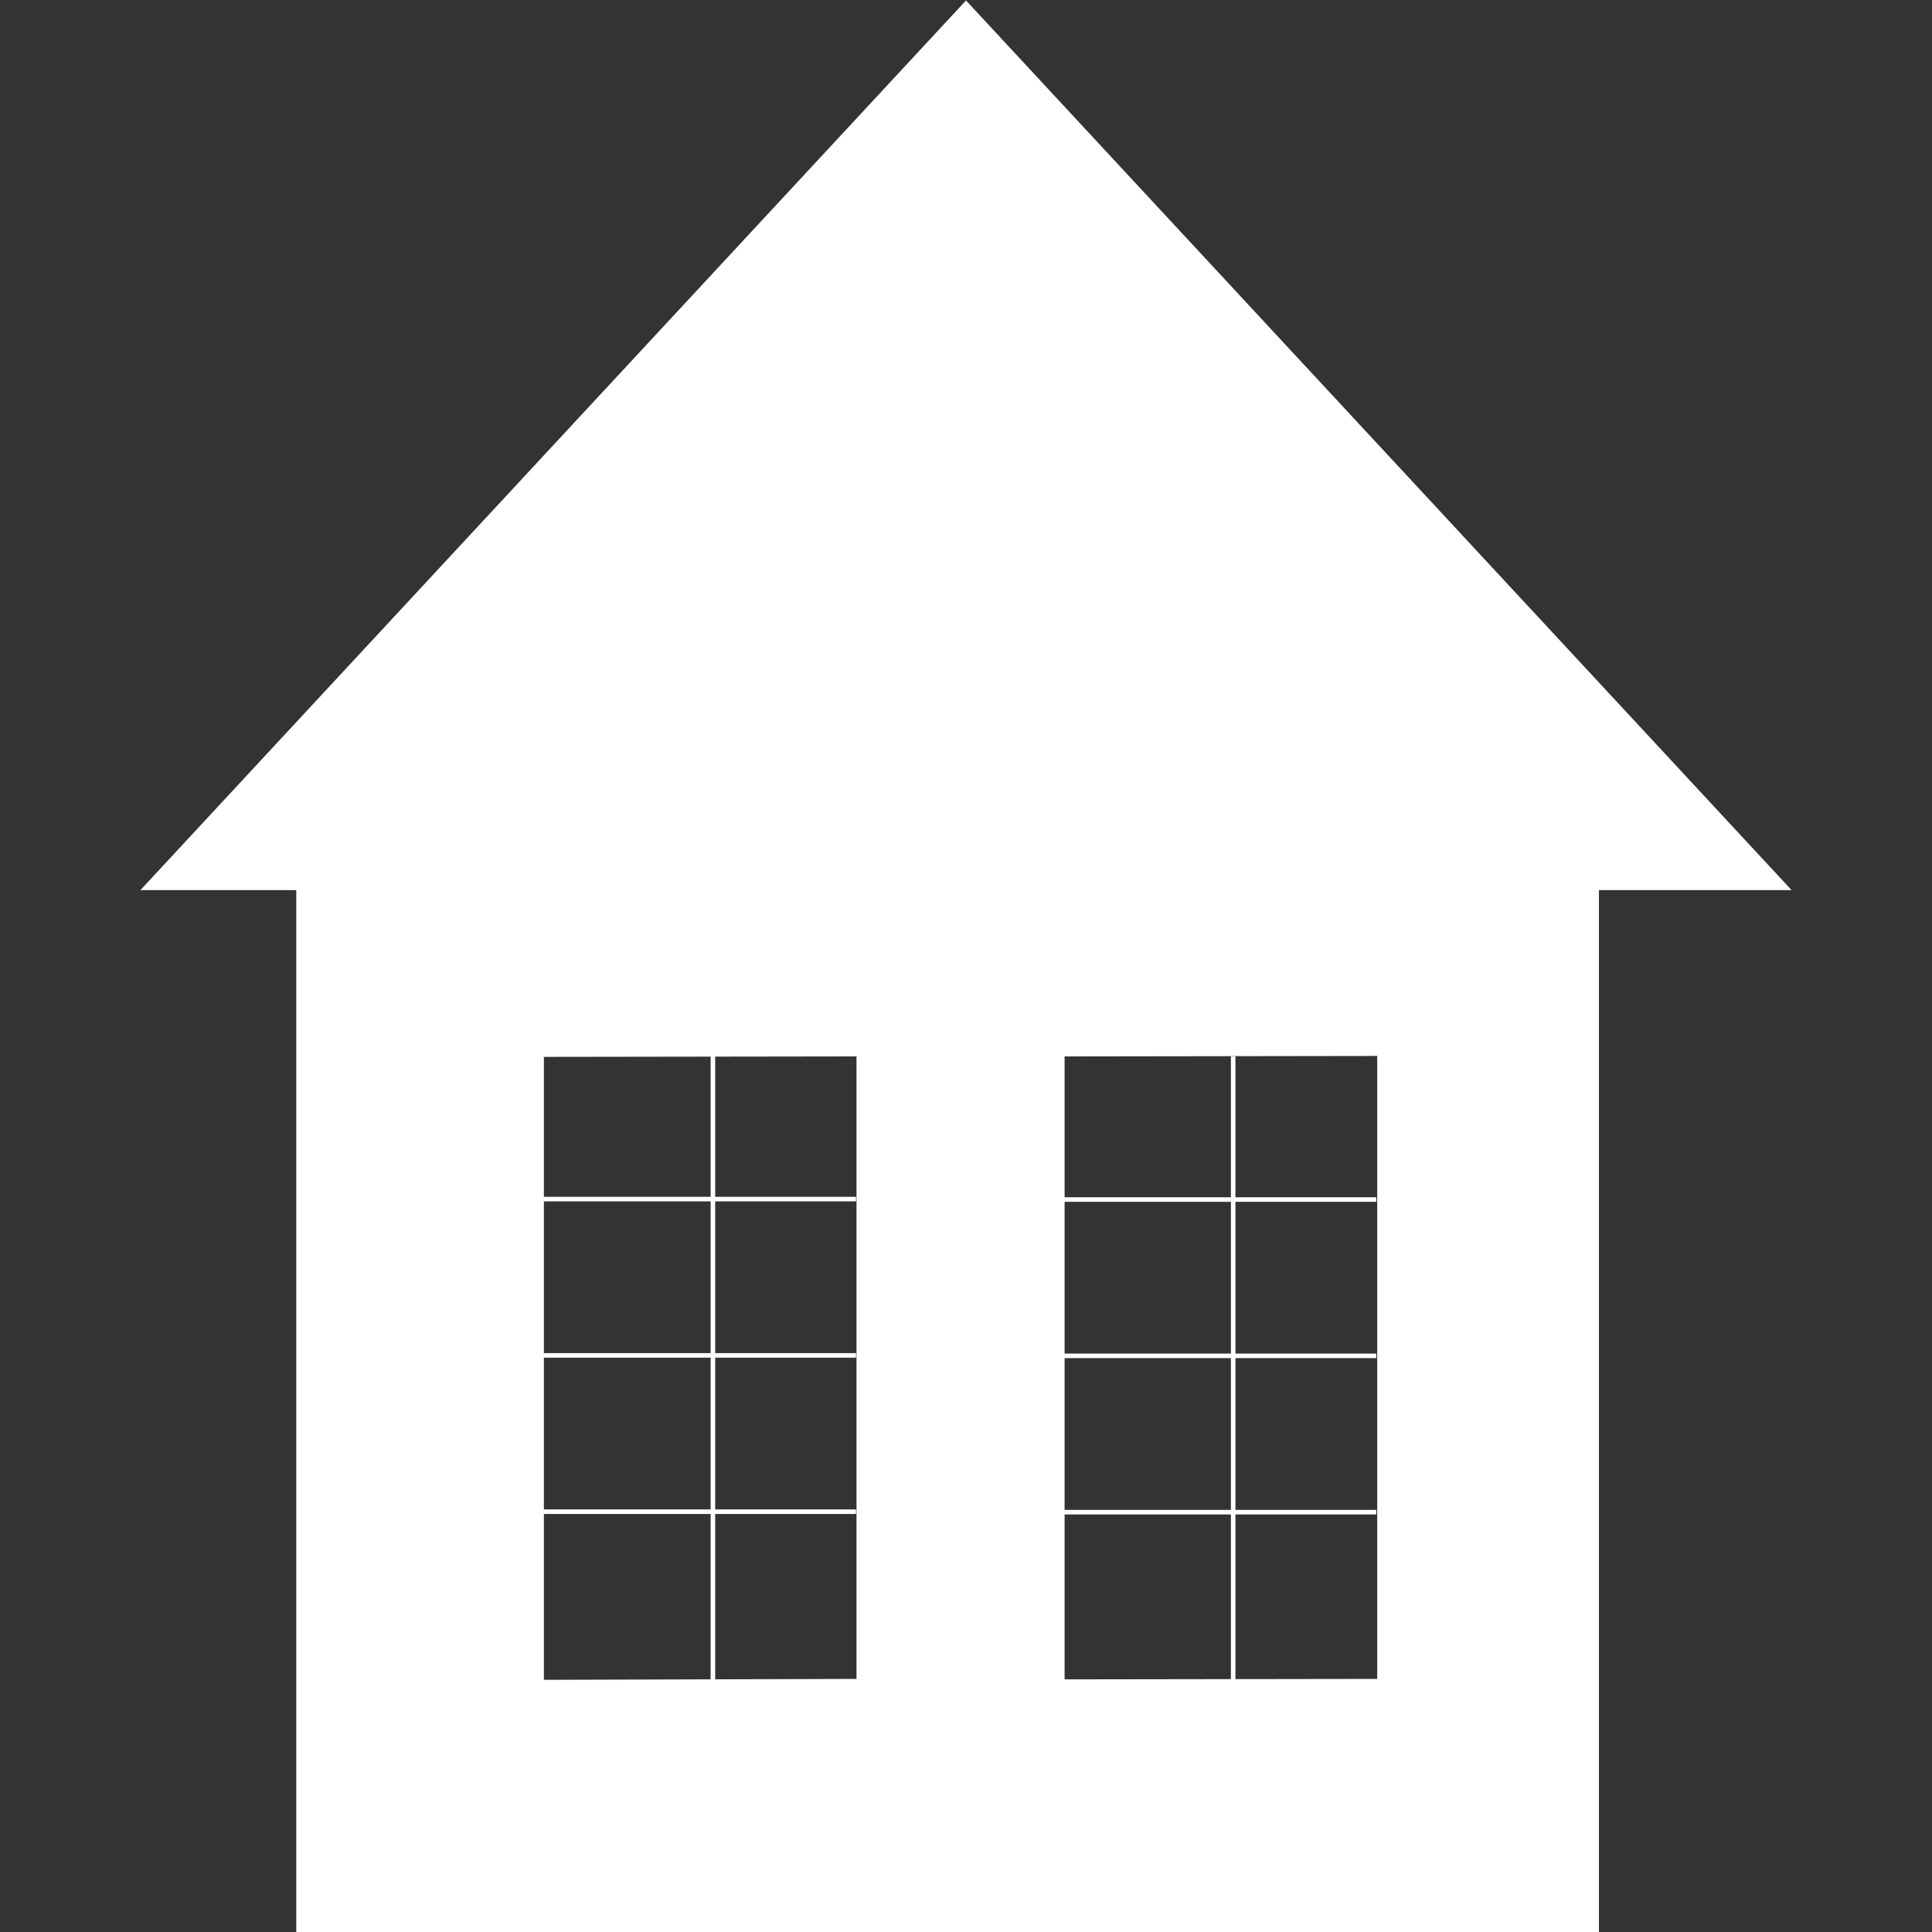 <?xml version="1.0" encoding="utf-8"?>
<!-- Generator: Adobe Illustrator 23.0.0, SVG Export Plug-In . SVG Version: 6.00 Build 0)  -->
<svg version="1.1" id="Ebene_1" xmlns="http://www.w3.org/2000/svg" xmlns:xlink="http://www.w3.org/1999/xlink" x="0px" y="0px"
	 viewBox="0 0 425.2 425.2" style="enable-background:new 0 0 425.2 425.2;" xml:space="preserve">
<rect x="0" y="0" width="425.2" height="425.2" fill="#333333" stroke="none"/>
<style type="text/css">
	.st0{fill:#FFFFFF;}
	.st1{fill:none;stroke:#FFFFFF;stroke-miterlimit:10;}
</style>
<title>17309-NR7MDQ</title>
<g id="Objects">
	<path class="st0" d="M212.6,0.1L30.9,195.9h34.3v229.3h286.7V195.9h42.4L212.6,0.1z M188.5,369.5l-68.8,0.2V232.6l68.8-0.1V369.5z
		 M303.1,369.5l-68.8,0.1V232.5l68.8-0.1V369.5z"/>
	<line class="st1" x1="234.2" y1="264" x2="302.9" y2="264"/>
	<line class="st1" x1="234.2" y1="298.4" x2="302.9" y2="298.4"/>
	<line class="st1" x1="234.2" y1="332.8" x2="302.9" y2="332.8"/>
	<line class="st1" x1="271.4" y1="232.5" x2="271.4" y2="370.1"/>
	<line class="st1" x1="119.6" y1="263.9" x2="188.4" y2="263.9"/>
	<line class="st1" x1="119.6" y1="298.3" x2="188.4" y2="298.3"/>
	<line class="st1" x1="119.6" y1="332.7" x2="188.4" y2="332.7"/>
	<line class="st1" x1="156.9" y1="232.4" x2="156.9" y2="369.9"/>
</g>
</svg>
